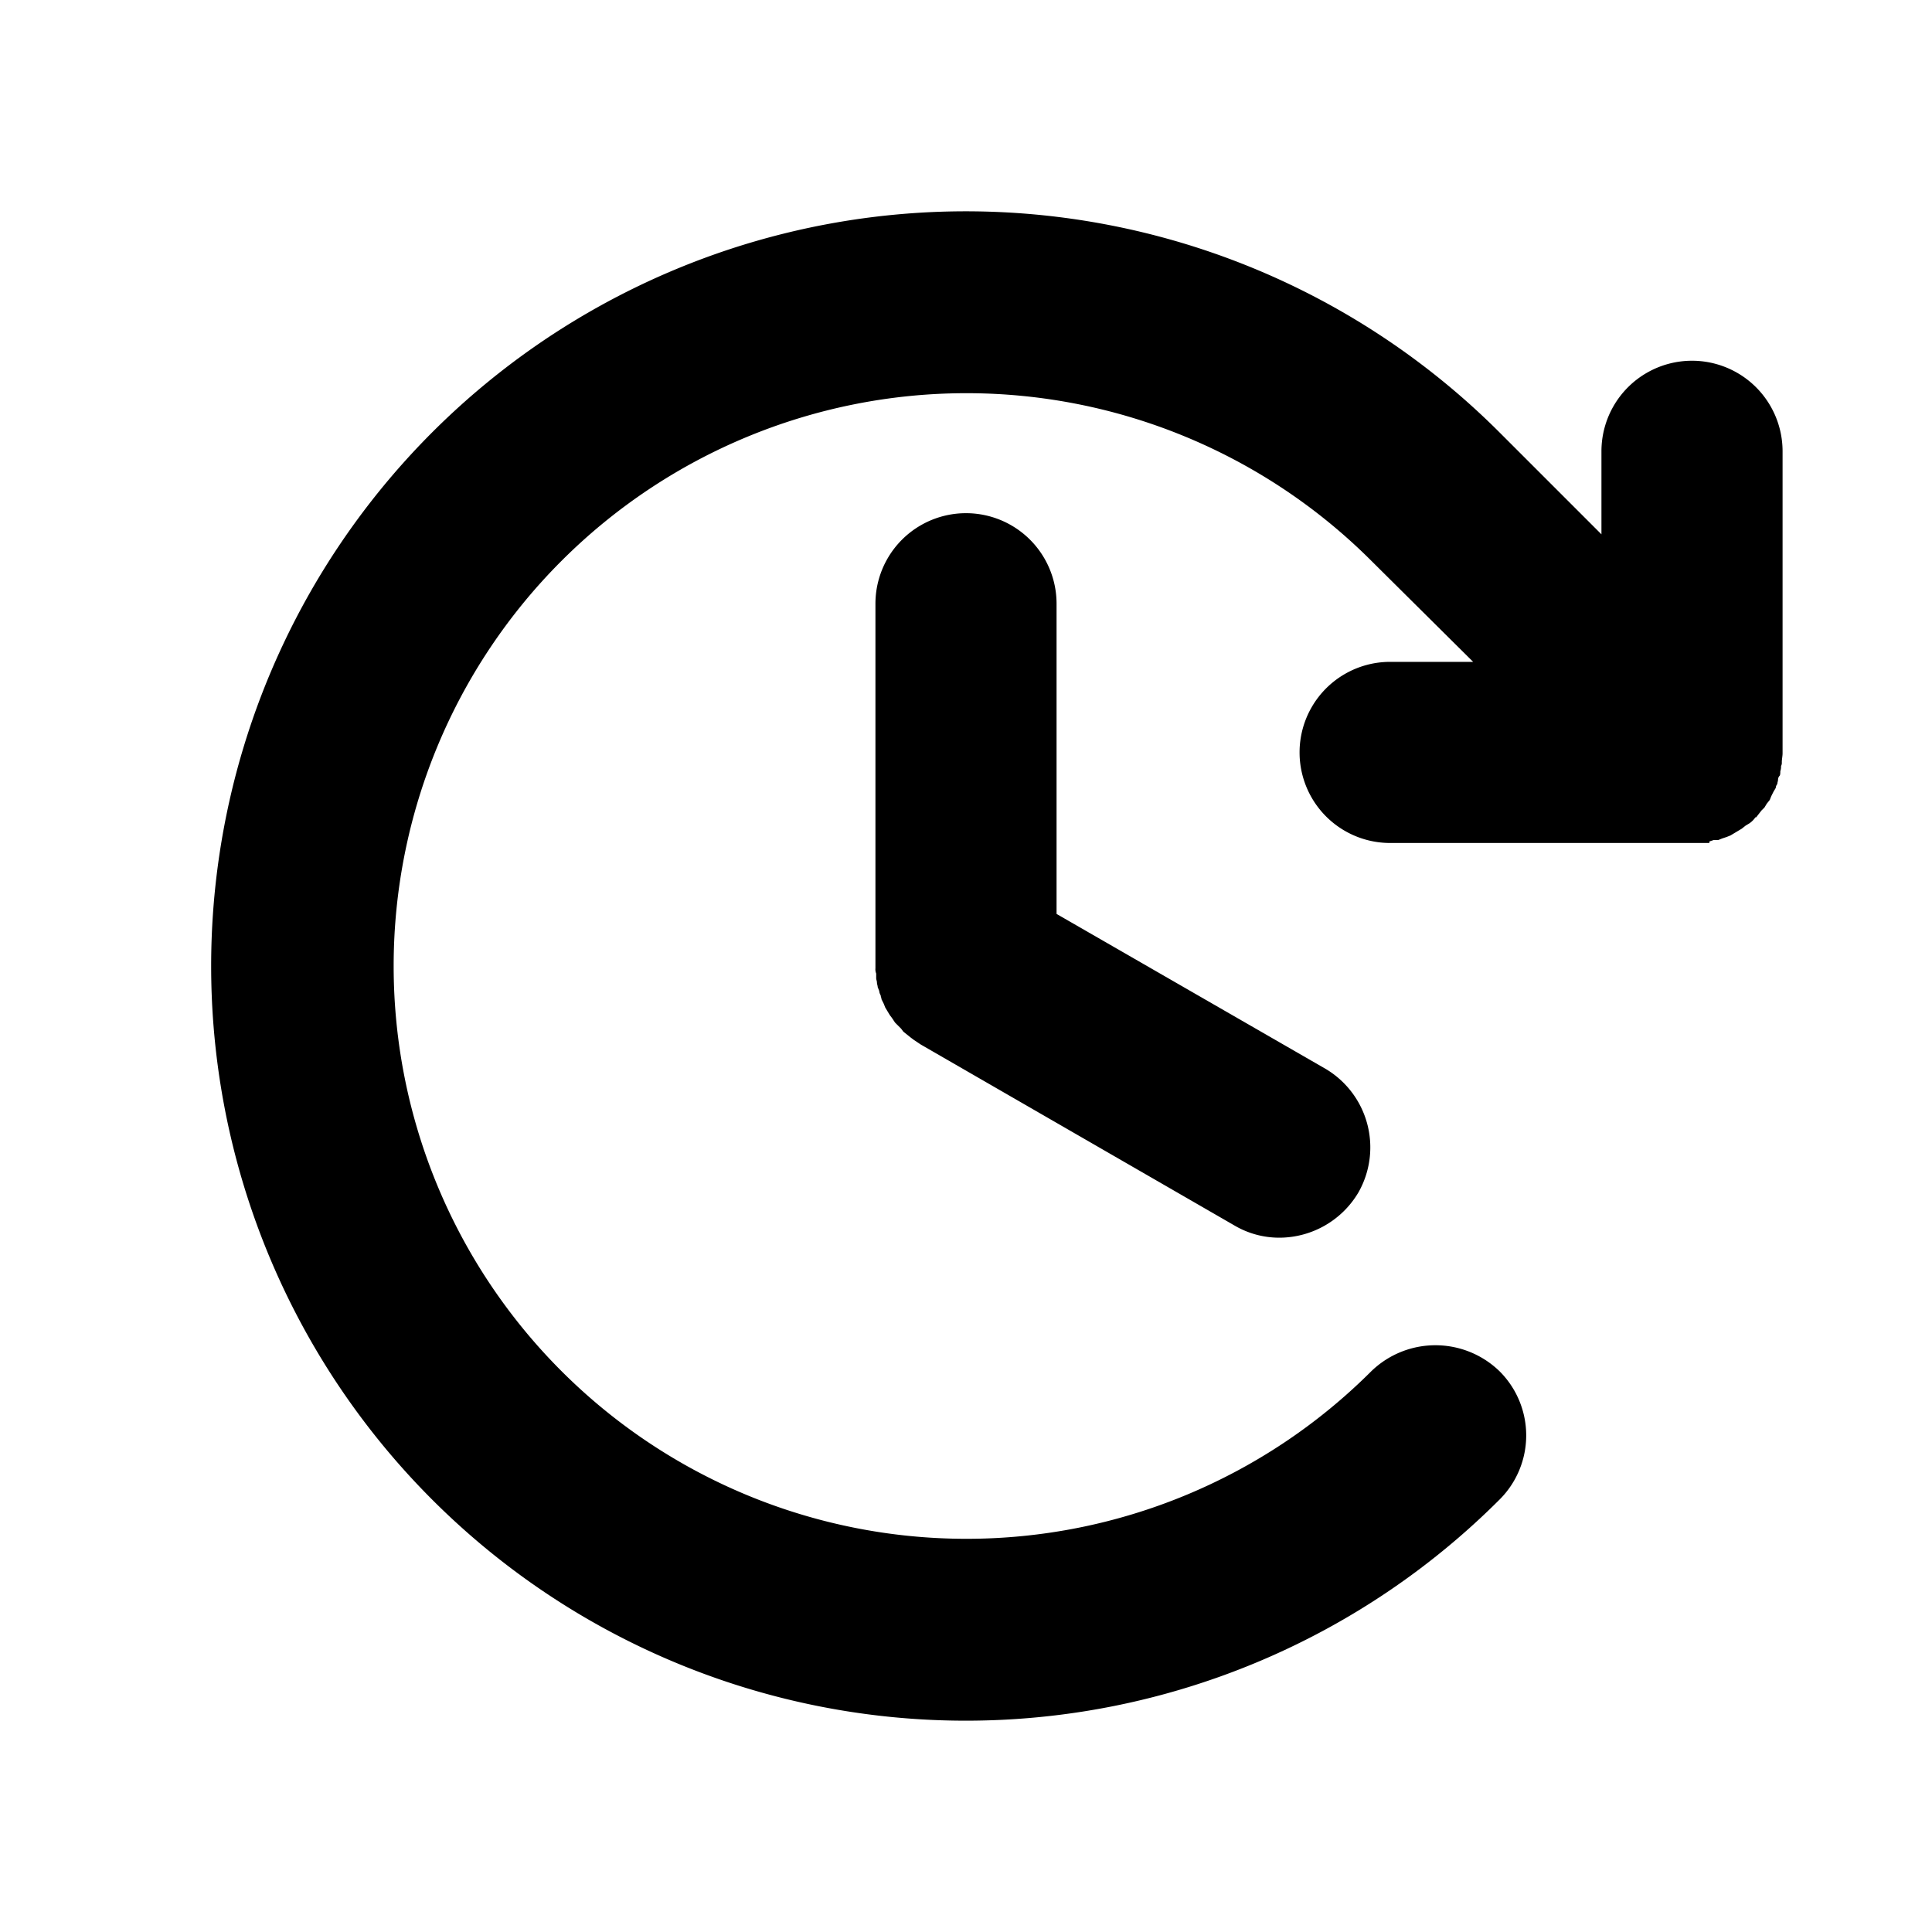 <svg xmlns="http://www.w3.org/2000/svg" viewBox="0 0 256 256" fill="currentColor"><path d="M140,80v41.1l35.6,20.5A12.1,12.1,0,0,1,180,158a12.2,12.2,0,0,1-10.4,6,11.7,11.7,0,0,1-6-1.6l-41.6-24-.3-.2-.6-.4-.4-.3-.5-.4-.5-.4-.3-.4-.5-.5-.3-.3-.4-.6-.3-.4-.3-.5-.3-.5-.2-.5-.3-.6c0-.2-.1-.3-.1-.5a1.4,1.4,0,0,1-.2-.6l-.2-.5c0-.2-.1-.4-.1-.6s-.1-.4-.1-.6V129a1.5,1.5,0,0,1-.1-.7V80a12,12,0,0,1,24,0Zm86.5,31.5.6-.2h.6l.5-.2.6-.2.5-.2.5-.3.5-.3.5-.3.5-.4.5-.3a3,3,0,0,0,.8-.8h.1l.7-.9.4-.4.3-.5.4-.5.2-.5.3-.6.3-.5a.8.8,0,0,1,.2-.5c0-.2.1-.4.1-.6s.1-.4.2-.5.1-.4.1-.6a2,2,0,0,0,.1-.7.9.9,0,0,0,.1-.5c0-.4.1-.8.1-1.2v-40a12,12,0,1,0-24,0v11L198.7,57.3a100,100,0,1,0,0,141.4,12,12,0,0,0,0-17,12.2,12.2,0,0,0-17,0,75.9,75.9,0,1,1,0-107.4l13.5,13.4h-11a12,12,0,0,0,0,24h42.3Z"/></svg>